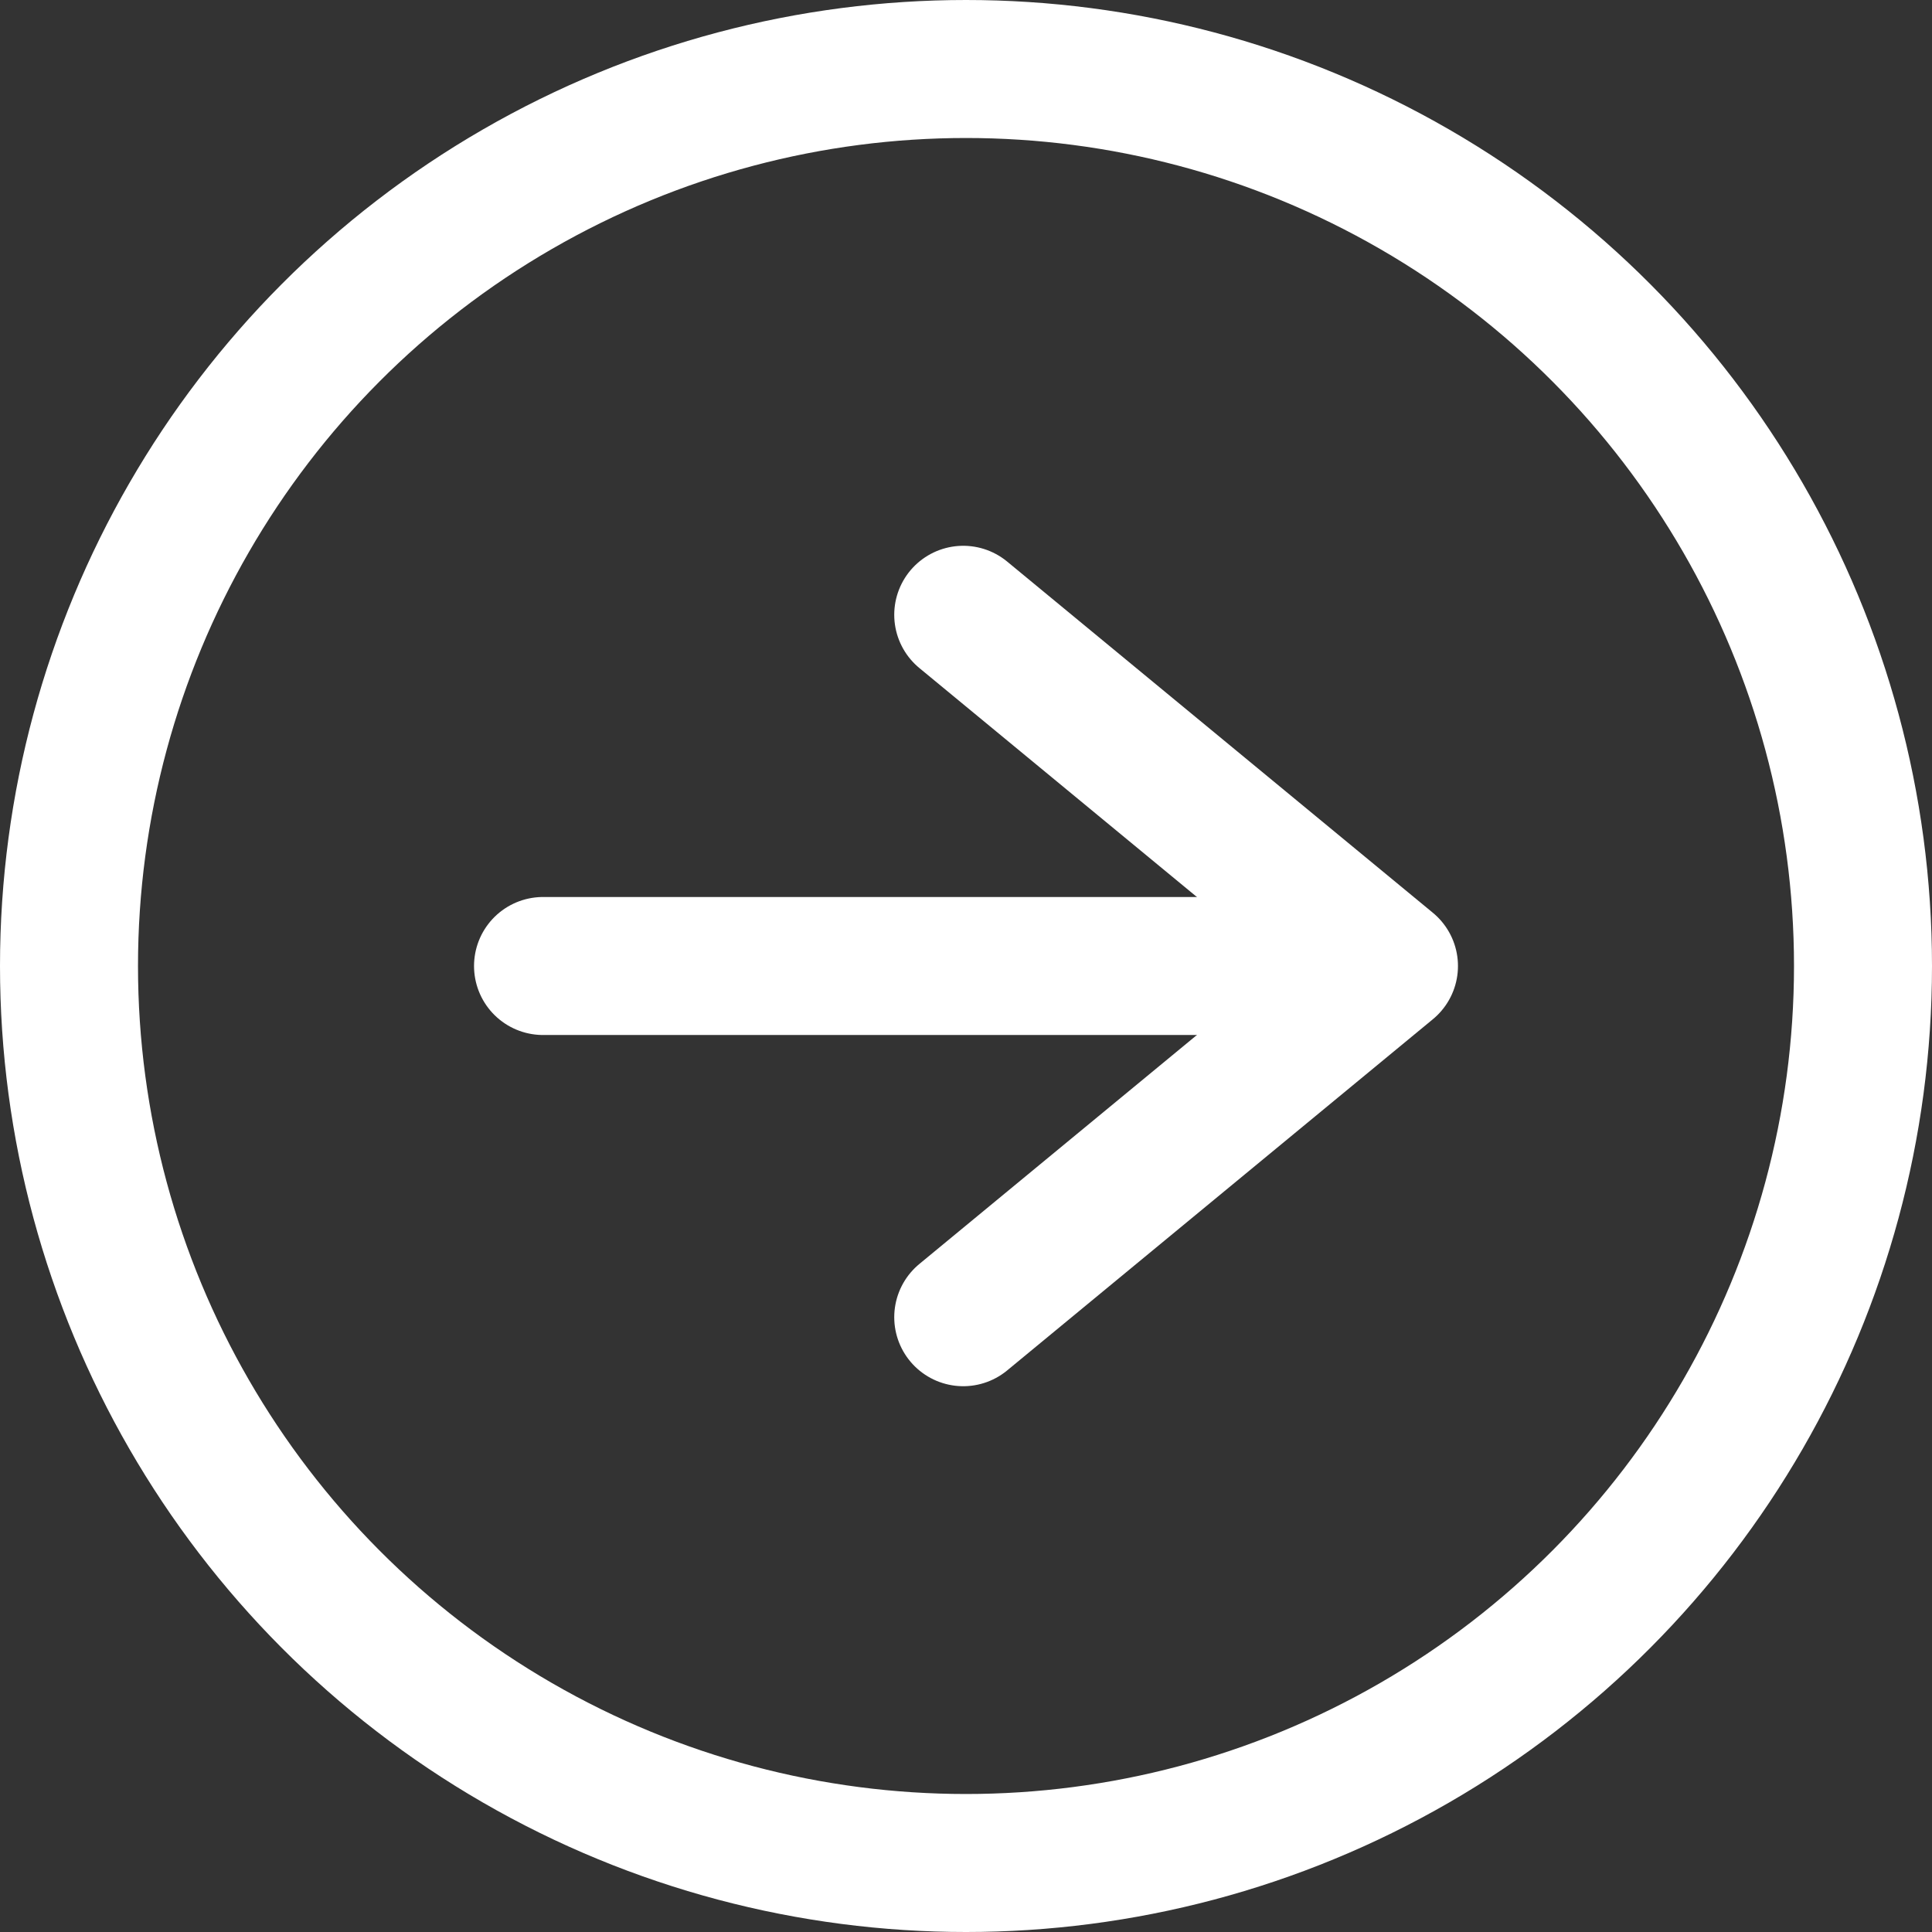 <svg xmlns="http://www.w3.org/2000/svg" width="28" height="28" viewBox="0 0 28 28">
  <rect x="0" y="0" width="28" height="28" fill="#333333" stroke="none"/>
  <g id="ico_arrow_wh" transform="translate(38 38) rotate(180)">
    <g id="グループ_3654" data-name="グループ 3654">
      <line id="線_95" data-name="線 95" x2="12.22" transform="translate(17.91 24)" fill="none" stroke="#fff" stroke-linecap="round" stroke-linejoin="round" stroke-width="2"/>
      <path id="パス_231" data-name="パス 231" d="M24.04,18.91,17.87,24l6.17,5.09" fill="none" stroke="#fff" stroke-linecap="round" stroke-linejoin="round" stroke-width="2"/>
    </g>
    <circle id="楕円形_27" data-name="楕円形 27" cx="13" cy="13" r="13" transform="translate(11 11)" fill="none" stroke="#fff" stroke-linecap="round" stroke-linejoin="round" stroke-width="2"/>
  </g>
</svg>
